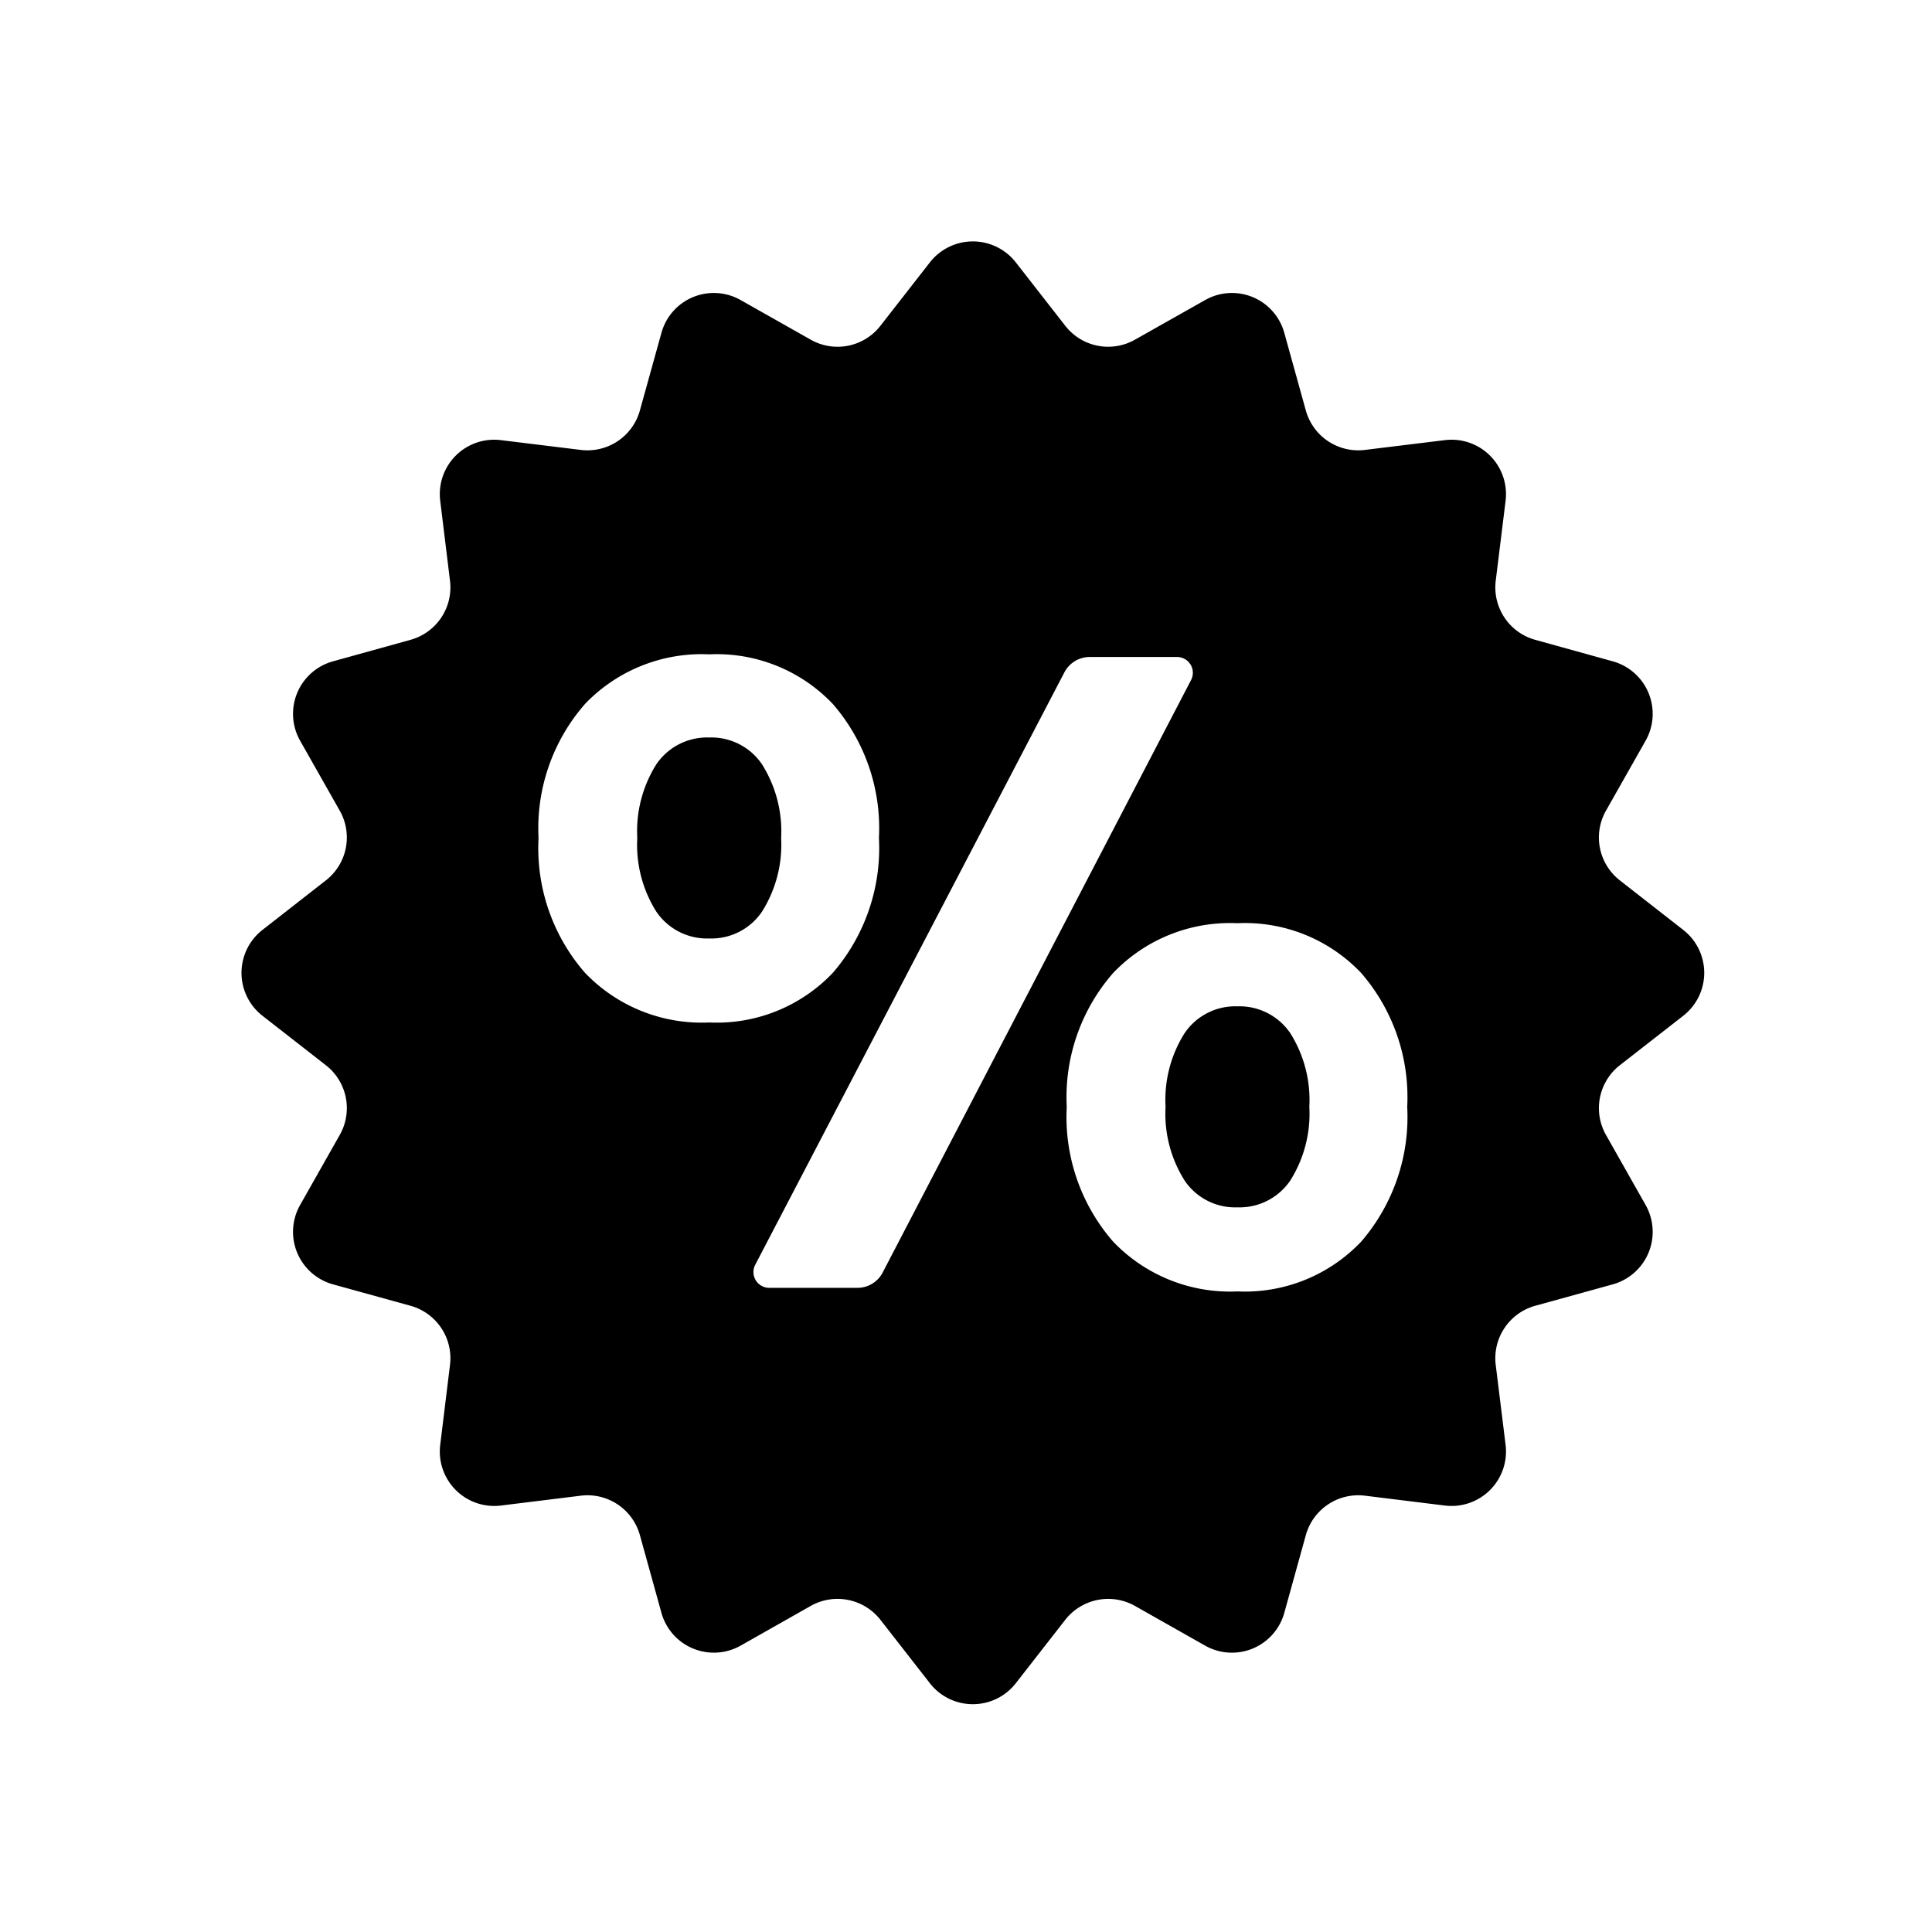 <svg xmlns="http://www.w3.org/2000/svg" xmlns:xlink="http://www.w3.org/1999/xlink" width="48" height="48" viewBox="0 0 48 48">
  <defs>
    <clipPath id="clip-path">
      <rect id="長方形_227497" data-name="長方形 227497" width="48" height="48" transform="translate(0.17 0.171)" fill="none"/>
    </clipPath>
  </defs>
  <g id="icon_44" transform="translate(-0.17 -0.171)" clip-path="url(#clip-path)">
    <path id="合体_13" data-name="合体 13" d="M-7733.726,797.992l-1.231-1.578a1.353,1.353,0,0,0-1.731-.344l-1.741.986a1.352,1.352,0,0,1-1.968-.815l-.535-1.93a1.352,1.352,0,0,0-1.469-.98l-1.986.245a1.352,1.352,0,0,1-1.506-1.508l.243-1.986a1.352,1.352,0,0,0-.98-1.469l-1.928-.533a1.353,1.353,0,0,1-.817-1.969l.986-1.743a1.35,1.35,0,0,0-.344-1.731l-1.578-1.231a1.352,1.352,0,0,1,0-2.13l1.578-1.233a1.35,1.35,0,0,0,.344-1.731l-.986-1.741a1.353,1.353,0,0,1,.817-1.969l1.928-.535a1.351,1.351,0,0,0,.98-1.467l-.243-1.988a1.351,1.351,0,0,1,1.506-1.506l1.986.243a1.352,1.352,0,0,0,1.469-.98l.535-1.928a1.35,1.35,0,0,1,1.968-.815l1.741.984a1.349,1.349,0,0,0,1.731-.344l1.231-1.578a1.354,1.354,0,0,1,2.132,0l1.231,1.578a1.35,1.35,0,0,0,1.731.344l1.743-.984a1.349,1.349,0,0,1,1.967.815l.535,1.928a1.352,1.352,0,0,0,1.469.98l1.986-.243a1.352,1.352,0,0,1,1.508,1.506l-.245,1.988a1.352,1.352,0,0,0,.98,1.467l1.93.535a1.354,1.354,0,0,1,.815,1.969l-.986,1.741a1.351,1.351,0,0,0,.344,1.731l1.578,1.233a1.352,1.352,0,0,1,0,2.13l-1.578,1.231a1.352,1.352,0,0,0-.344,1.731l.986,1.743a1.354,1.354,0,0,1-.815,1.969l-1.93.533a1.353,1.353,0,0,0-.98,1.469l.245,1.986a1.353,1.353,0,0,1-1.508,1.508l-1.986-.245a1.352,1.352,0,0,0-1.469.98l-.535,1.93a1.35,1.35,0,0,1-1.967.815l-1.743-.986a1.354,1.354,0,0,0-1.731.344l-1.231,1.578a1.348,1.348,0,0,1-1.066.519A1.348,1.348,0,0,1-7733.726,797.992Zm4.55-17.645a4.684,4.684,0,0,0-1.151,3.324,4.713,4.713,0,0,0,1.151,3.346,4.018,4.018,0,0,0,3.089,1.239,3.985,3.985,0,0,0,3.077-1.239,4.742,4.742,0,0,0,1.142-3.346,4.712,4.712,0,0,0-1.142-3.324,3.978,3.978,0,0,0-3.077-1.239A4.011,4.011,0,0,0-7729.176,780.347Zm-1.208-7.474-7.682,14.72a.392.392,0,0,0,.348.574h2.192a.706.706,0,0,0,.625-.379l7.662-14.72a.392.392,0,0,0-.348-.574h-2.171A.708.708,0,0,0-7730.384,772.873Zm-11.915.792a4.686,4.686,0,0,0-1.151,3.326,4.713,4.713,0,0,0,1.151,3.346,4.013,4.013,0,0,0,3.089,1.237,3.977,3.977,0,0,0,3.075-1.237,4.742,4.742,0,0,0,1.142-3.346,4.714,4.714,0,0,0-1.142-3.326,3.977,3.977,0,0,0-3.075-1.237A4.013,4.013,0,0,0-7742.3,773.665Zm14.9,11.835a3.1,3.1,0,0,1-.473-1.829,3.1,3.1,0,0,1,.473-1.831,1.522,1.522,0,0,1,1.313-.667,1.527,1.527,0,0,1,1.313.667,3.119,3.119,0,0,1,.473,1.831,3.113,3.113,0,0,1-.473,1.829,1.523,1.523,0,0,1-1.313.667A1.517,1.517,0,0,1-7727.4,785.5Zm-13.125-6.68a3.109,3.109,0,0,1-.473-1.829,3.116,3.116,0,0,1,.473-1.83,1.523,1.523,0,0,1,1.315-.667,1.517,1.517,0,0,1,1.311.667,3.119,3.119,0,0,1,.475,1.83,3.113,3.113,0,0,1-.475,1.829,1.518,1.518,0,0,1-1.311.667A1.523,1.523,0,0,1-7740.524,778.82Z" transform="translate(7757 -756)" fill="#000" stroke="rgba(0,0,0,0)" stroke-miterlimit="10" stroke-width="1"/>
  </g>
</svg>
